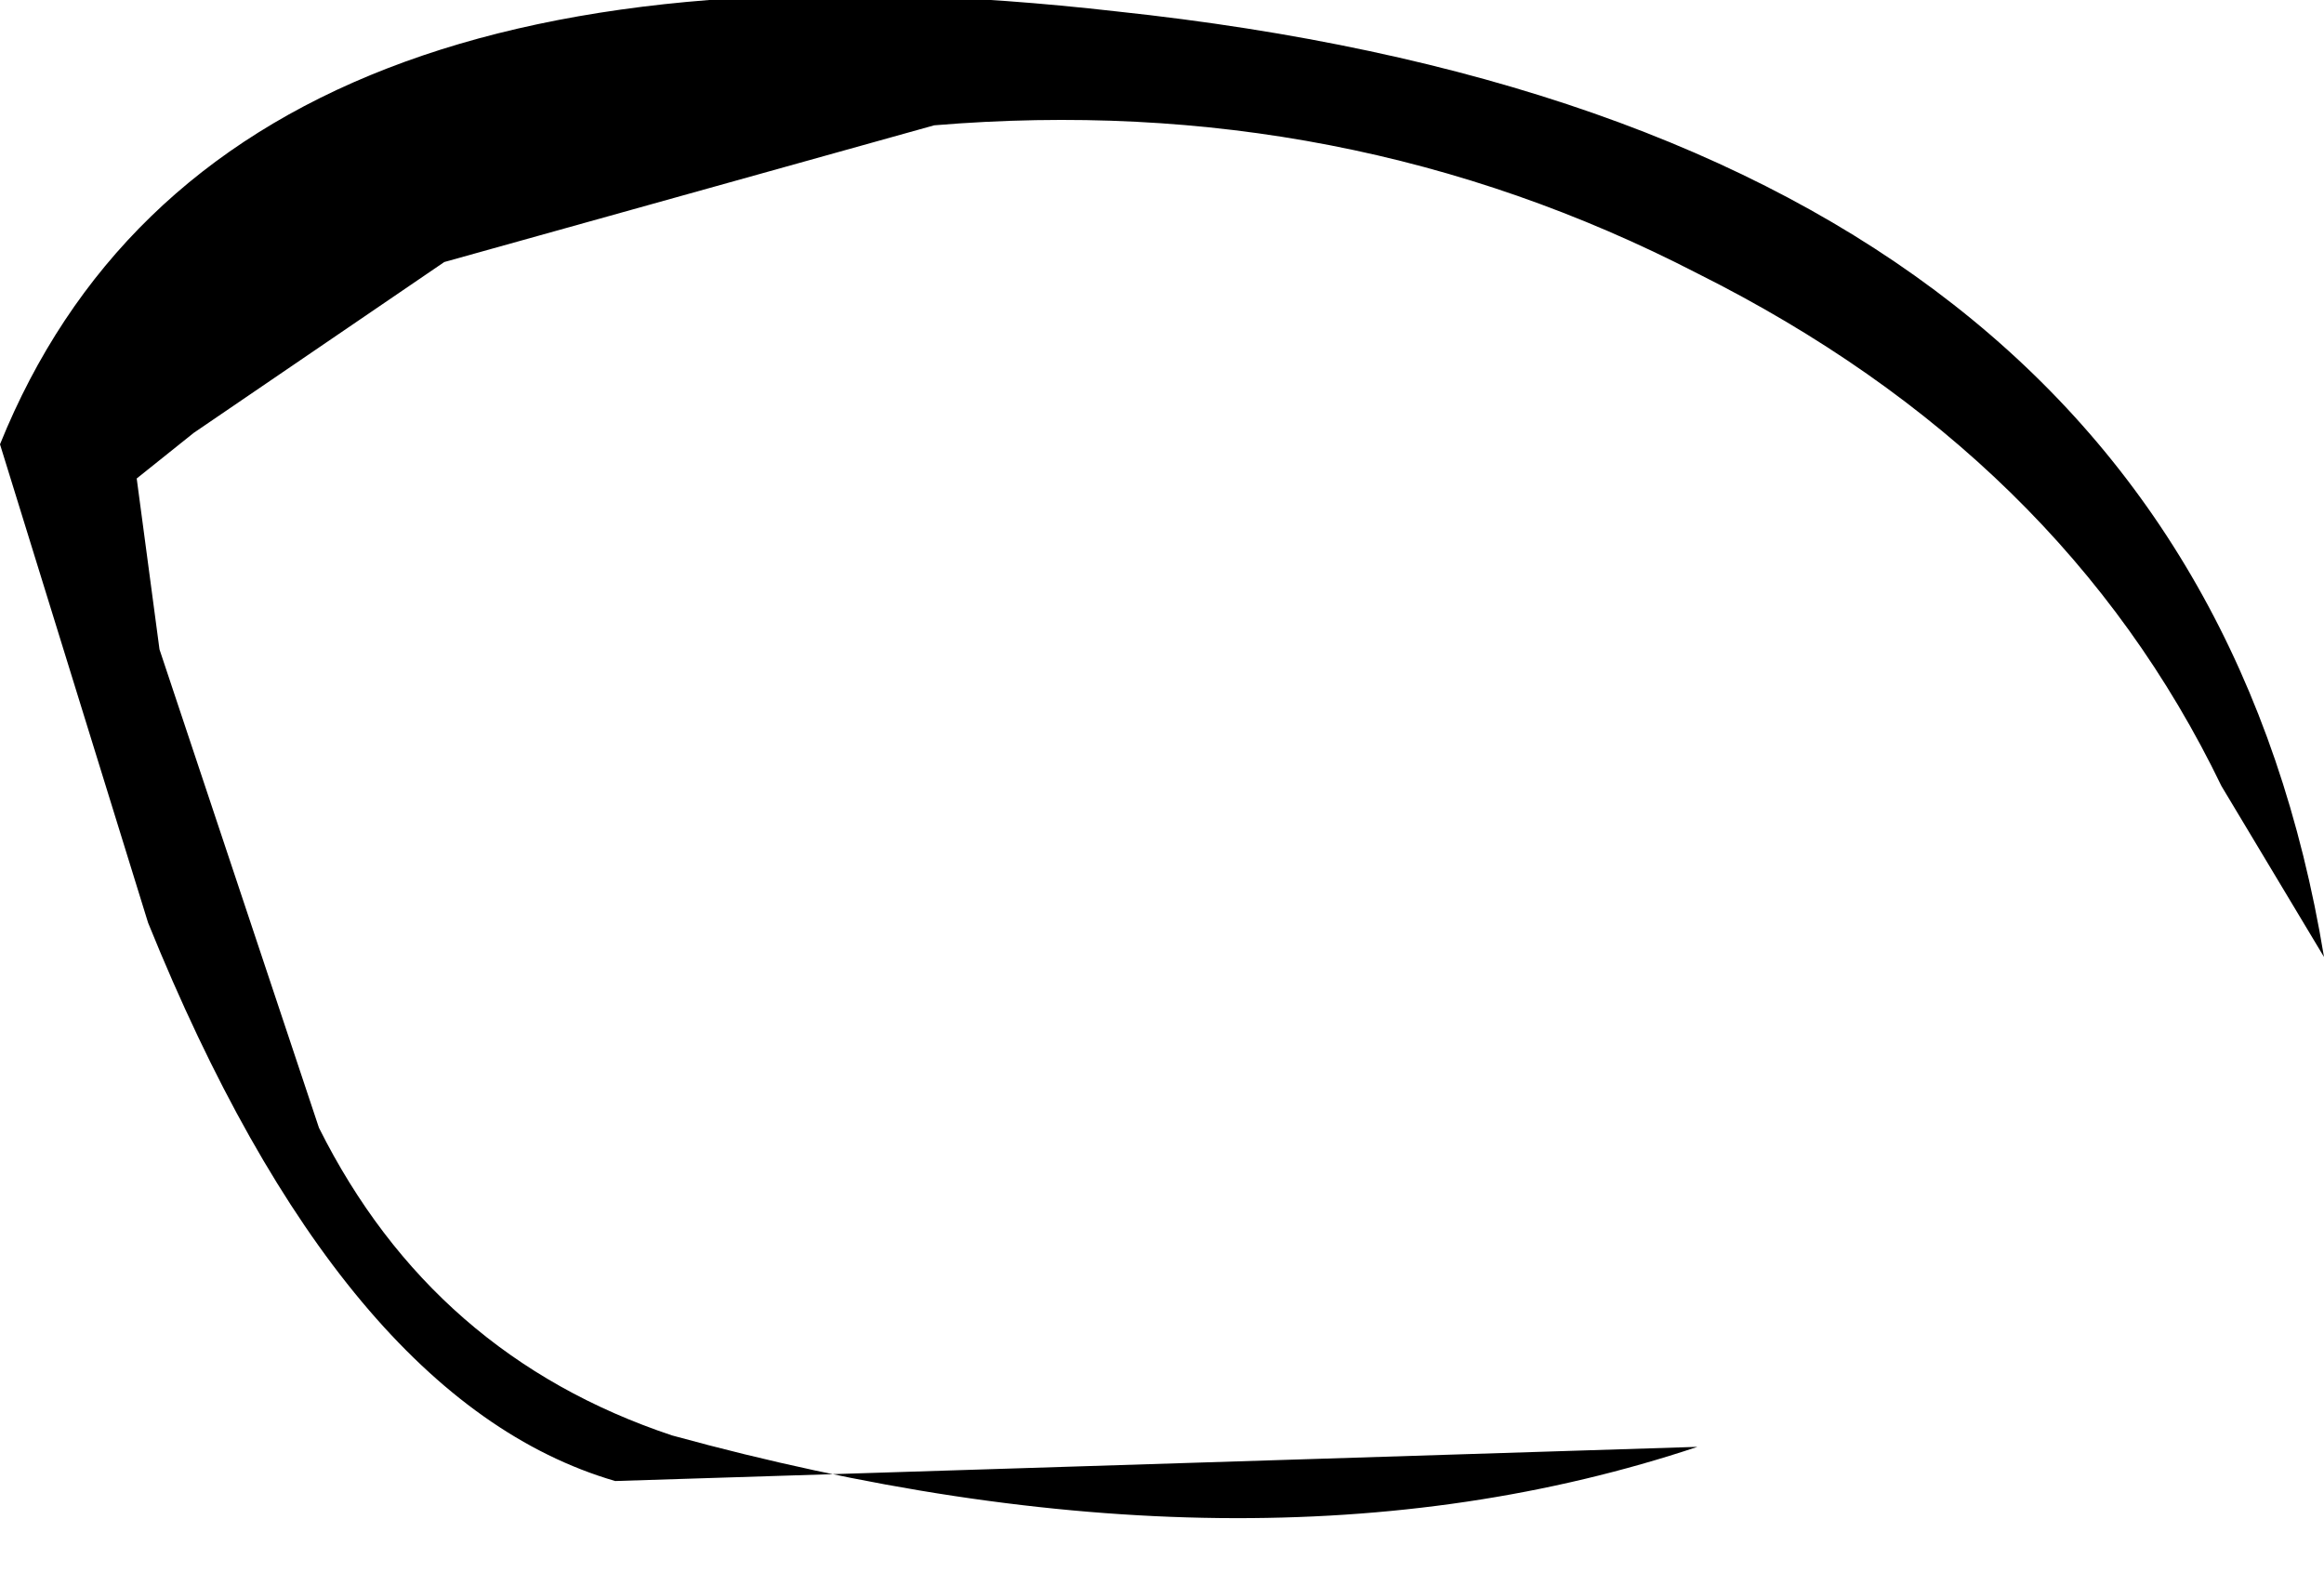 <?xml version="1.0" encoding="UTF-8" standalone="no"?>
<svg xmlns:xlink="http://www.w3.org/1999/xlink" height="6.9px" width="10.2px" xmlns="http://www.w3.org/2000/svg">
  <g transform="matrix(1.0, 0.0, 0.0, 1.0, 14.5, 24.25)">
    <path d="M-13.8 -21.4 L-13.9 -22.15 -13.65 -22.35 -12.55 -23.1 -10.4 -23.7 Q-8.6 -23.85 -7.05 -23.05 -5.45 -22.25 -4.75 -20.8 L-4.3 -20.05 Q-4.9 -23.7 -9.6 -24.2 -13.55 -24.65 -14.5 -22.3 L-13.85 -20.2 Q-13.0 -18.1 -11.8 -17.75 L-7.05 -17.9 Q-9.0 -17.25 -11.55 -17.95 -12.6 -18.3 -13.1 -19.3 L-13.8 -21.4" fill="#000000" fill-rule="evenodd" stroke="none"/>
  </g>
</svg>
